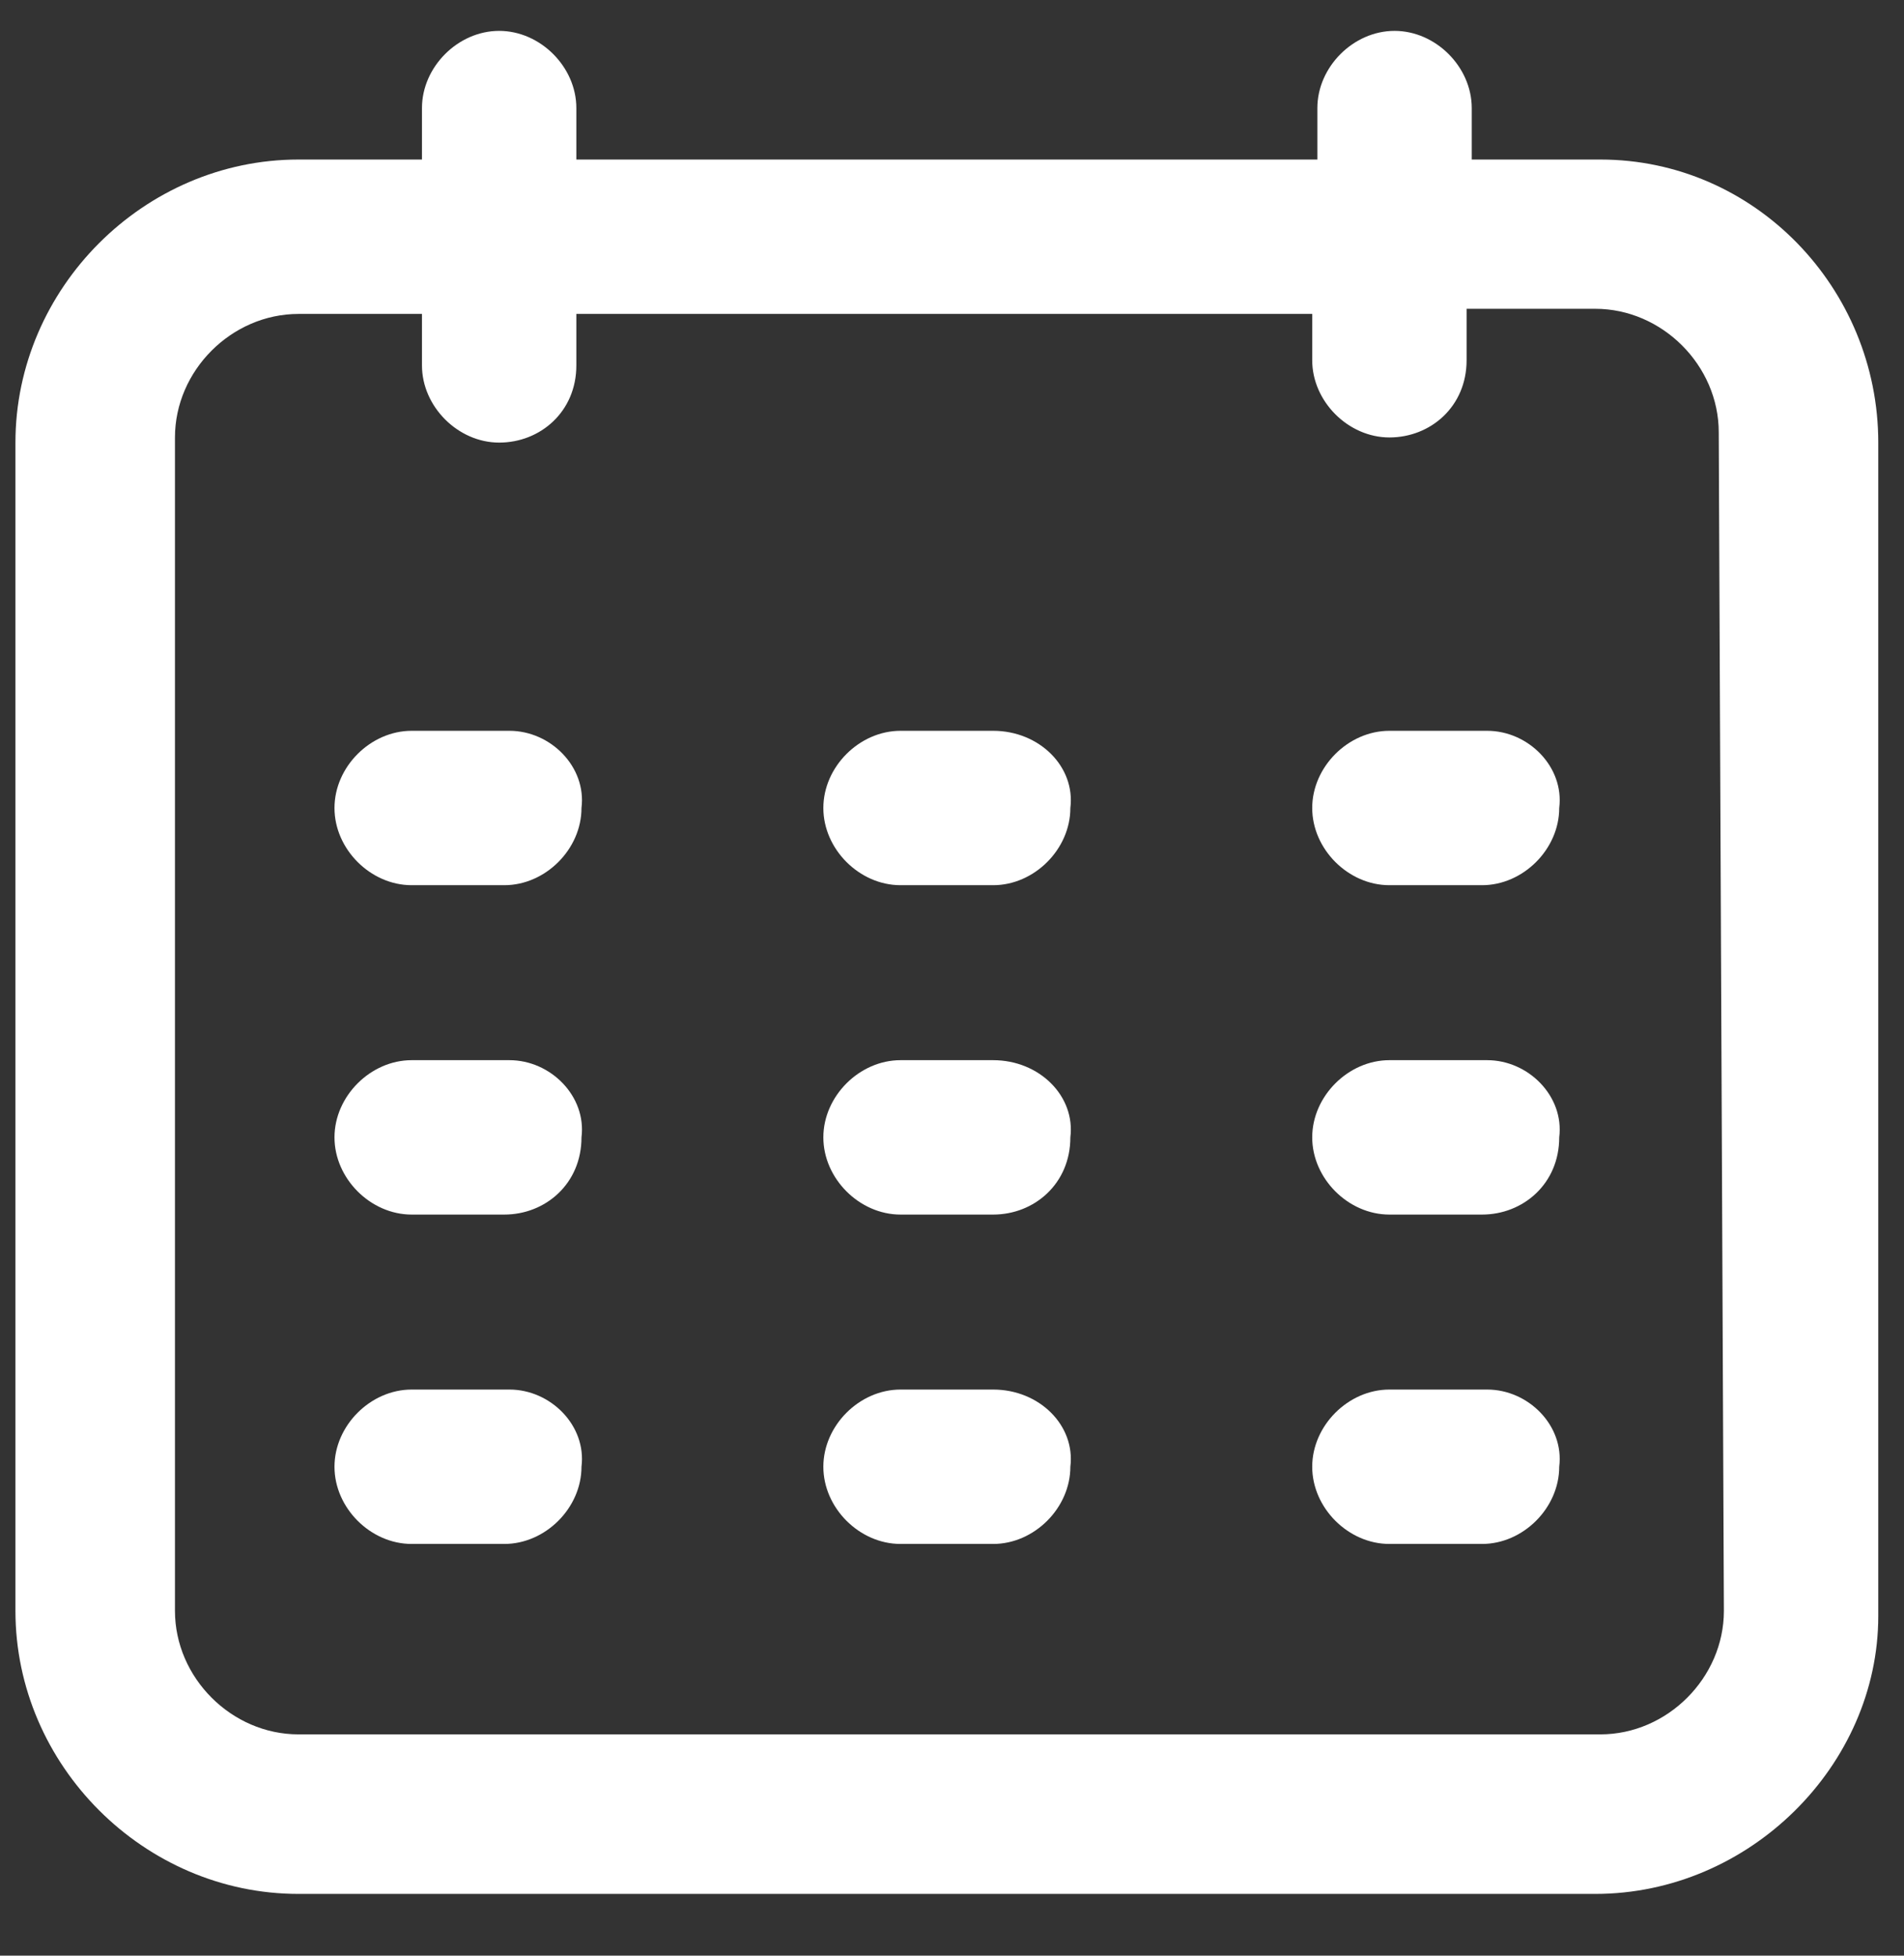 <svg width="37" height="38" viewBox="0 0 37 38" fill="none" xmlns="http://www.w3.org/2000/svg">
<rect x="0" y="0" width="37" height="38" fill="#333333" stroke="none"/>
<g clip-path="url(#clip0_427_175)">
<path d="M31.1 3.1H28.6V2.1C28.6 1.3 27.9 0.6 27.1 0.6C26.3 0.6 25.6 1.3 25.6 2.1V3.1H11.2V2.1C11.2 1.3 10.5 0.6 9.7 0.6C8.9 0.6 8.2 1.3 8.2 2.1V3.1H5.8C2.8 3.1 0.3 5.6 0.3 8.6V31.3C0.3 34.3 2.8 36.8 5.8 36.8H31C34 36.8 36.5 34.3 36.5 31.4V8.6C36.5 5.6 34.1 3.1 31.1 3.1ZM33.5 31.3C33.5 32.6 32.4 33.7 31.1 33.7H5.8C4.5 33.7 3.4 32.6 3.4 31.3V8.5C3.4 7.2 4.5 6.1 5.8 6.1H8.2V7.1C8.2 7.9 8.9 8.6 9.7 8.6C10.5 8.6 11.2 8 11.2 7.1V6.1H25.5V7C25.5 7.8 26.2 8.5 27 8.5C27.8 8.5 28.5 7.9 28.5 7V6H31C32.3 6 33.4 7.1 33.4 8.4L33.5 31.3Z" fill="white"/>
<path d="M9.9 14.2H8C7.2 14.2 6.5 14.9 6.5 15.7C6.5 16.5 7.2 17.2 8 17.2H9.8C10.6 17.2 11.3 16.5 11.3 15.7C11.4 14.9 10.7 14.2 9.9 14.2Z" fill="white"/>
<path d="M28.9 14.2H27C26.2 14.2 25.5 14.9 25.5 15.7C25.5 16.5 26.2 17.2 27 17.2H28.8C29.6 17.2 30.3 16.5 30.3 15.7C30.4 14.9 29.7 14.2 28.9 14.2Z" fill="white"/>
<path d="M19.3 14.2H17.5C16.7 14.2 16 14.9 16 15.7C16 16.5 16.7 17.2 17.5 17.2H19.3C20.1 17.2 20.8 16.5 20.8 15.7C20.9 14.9 20.2 14.2 19.3 14.2Z" fill="white"/>
<path d="M9.9 20.6H8C7.2 20.6 6.5 21.3 6.5 22.1C6.5 22.9 7.2 23.6 8 23.6H9.8C10.6 23.6 11.3 23 11.3 22.1C11.4 21.3 10.7 20.6 9.9 20.6Z" fill="white"/>
<path d="M28.9 20.6H27C26.2 20.6 25.5 21.3 25.5 22.1C25.5 22.9 26.2 23.6 27 23.6H28.8C29.6 23.6 30.3 23 30.3 22.1C30.4 21.3 29.7 20.6 28.9 20.6Z" fill="white"/>
<path d="M19.3 20.6H17.5C16.7 20.6 16 21.3 16 22.1C16 22.9 16.7 23.6 17.5 23.6H19.3C20.1 23.6 20.8 23 20.8 22.1C20.9 21.3 20.2 20.6 19.3 20.6Z" fill="white"/>
<path d="M9.9 27H8C7.2 27 6.5 27.7 6.5 28.5C6.5 29.3 7.2 30 8 30H9.8C10.6 30 11.3 29.3 11.3 28.5C11.4 27.7 10.7 27 9.9 27Z" fill="white"/>
<path d="M28.9 27H27C26.2 27 25.5 27.7 25.5 28.5C25.5 29.3 26.2 30 27 30H28.8C29.6 30 30.3 29.3 30.3 28.5C30.4 27.7 29.7 27 28.9 27Z" fill="white"/>
<path d="M19.3 27H17.5C16.7 27 16 27.7 16 28.5C16 29.3 16.7 30 17.5 30H19.3C20.1 30 20.8 29.3 20.8 28.5C20.9 27.7 20.2 27 19.3 27Z" fill="white"/>
</g>
<defs>
<clipPath id="clip0_427_175">
<rect width="37" height="37" fill="white" transform="translate(0 0.5)"/>
</clipPath>
</defs>
</svg>
